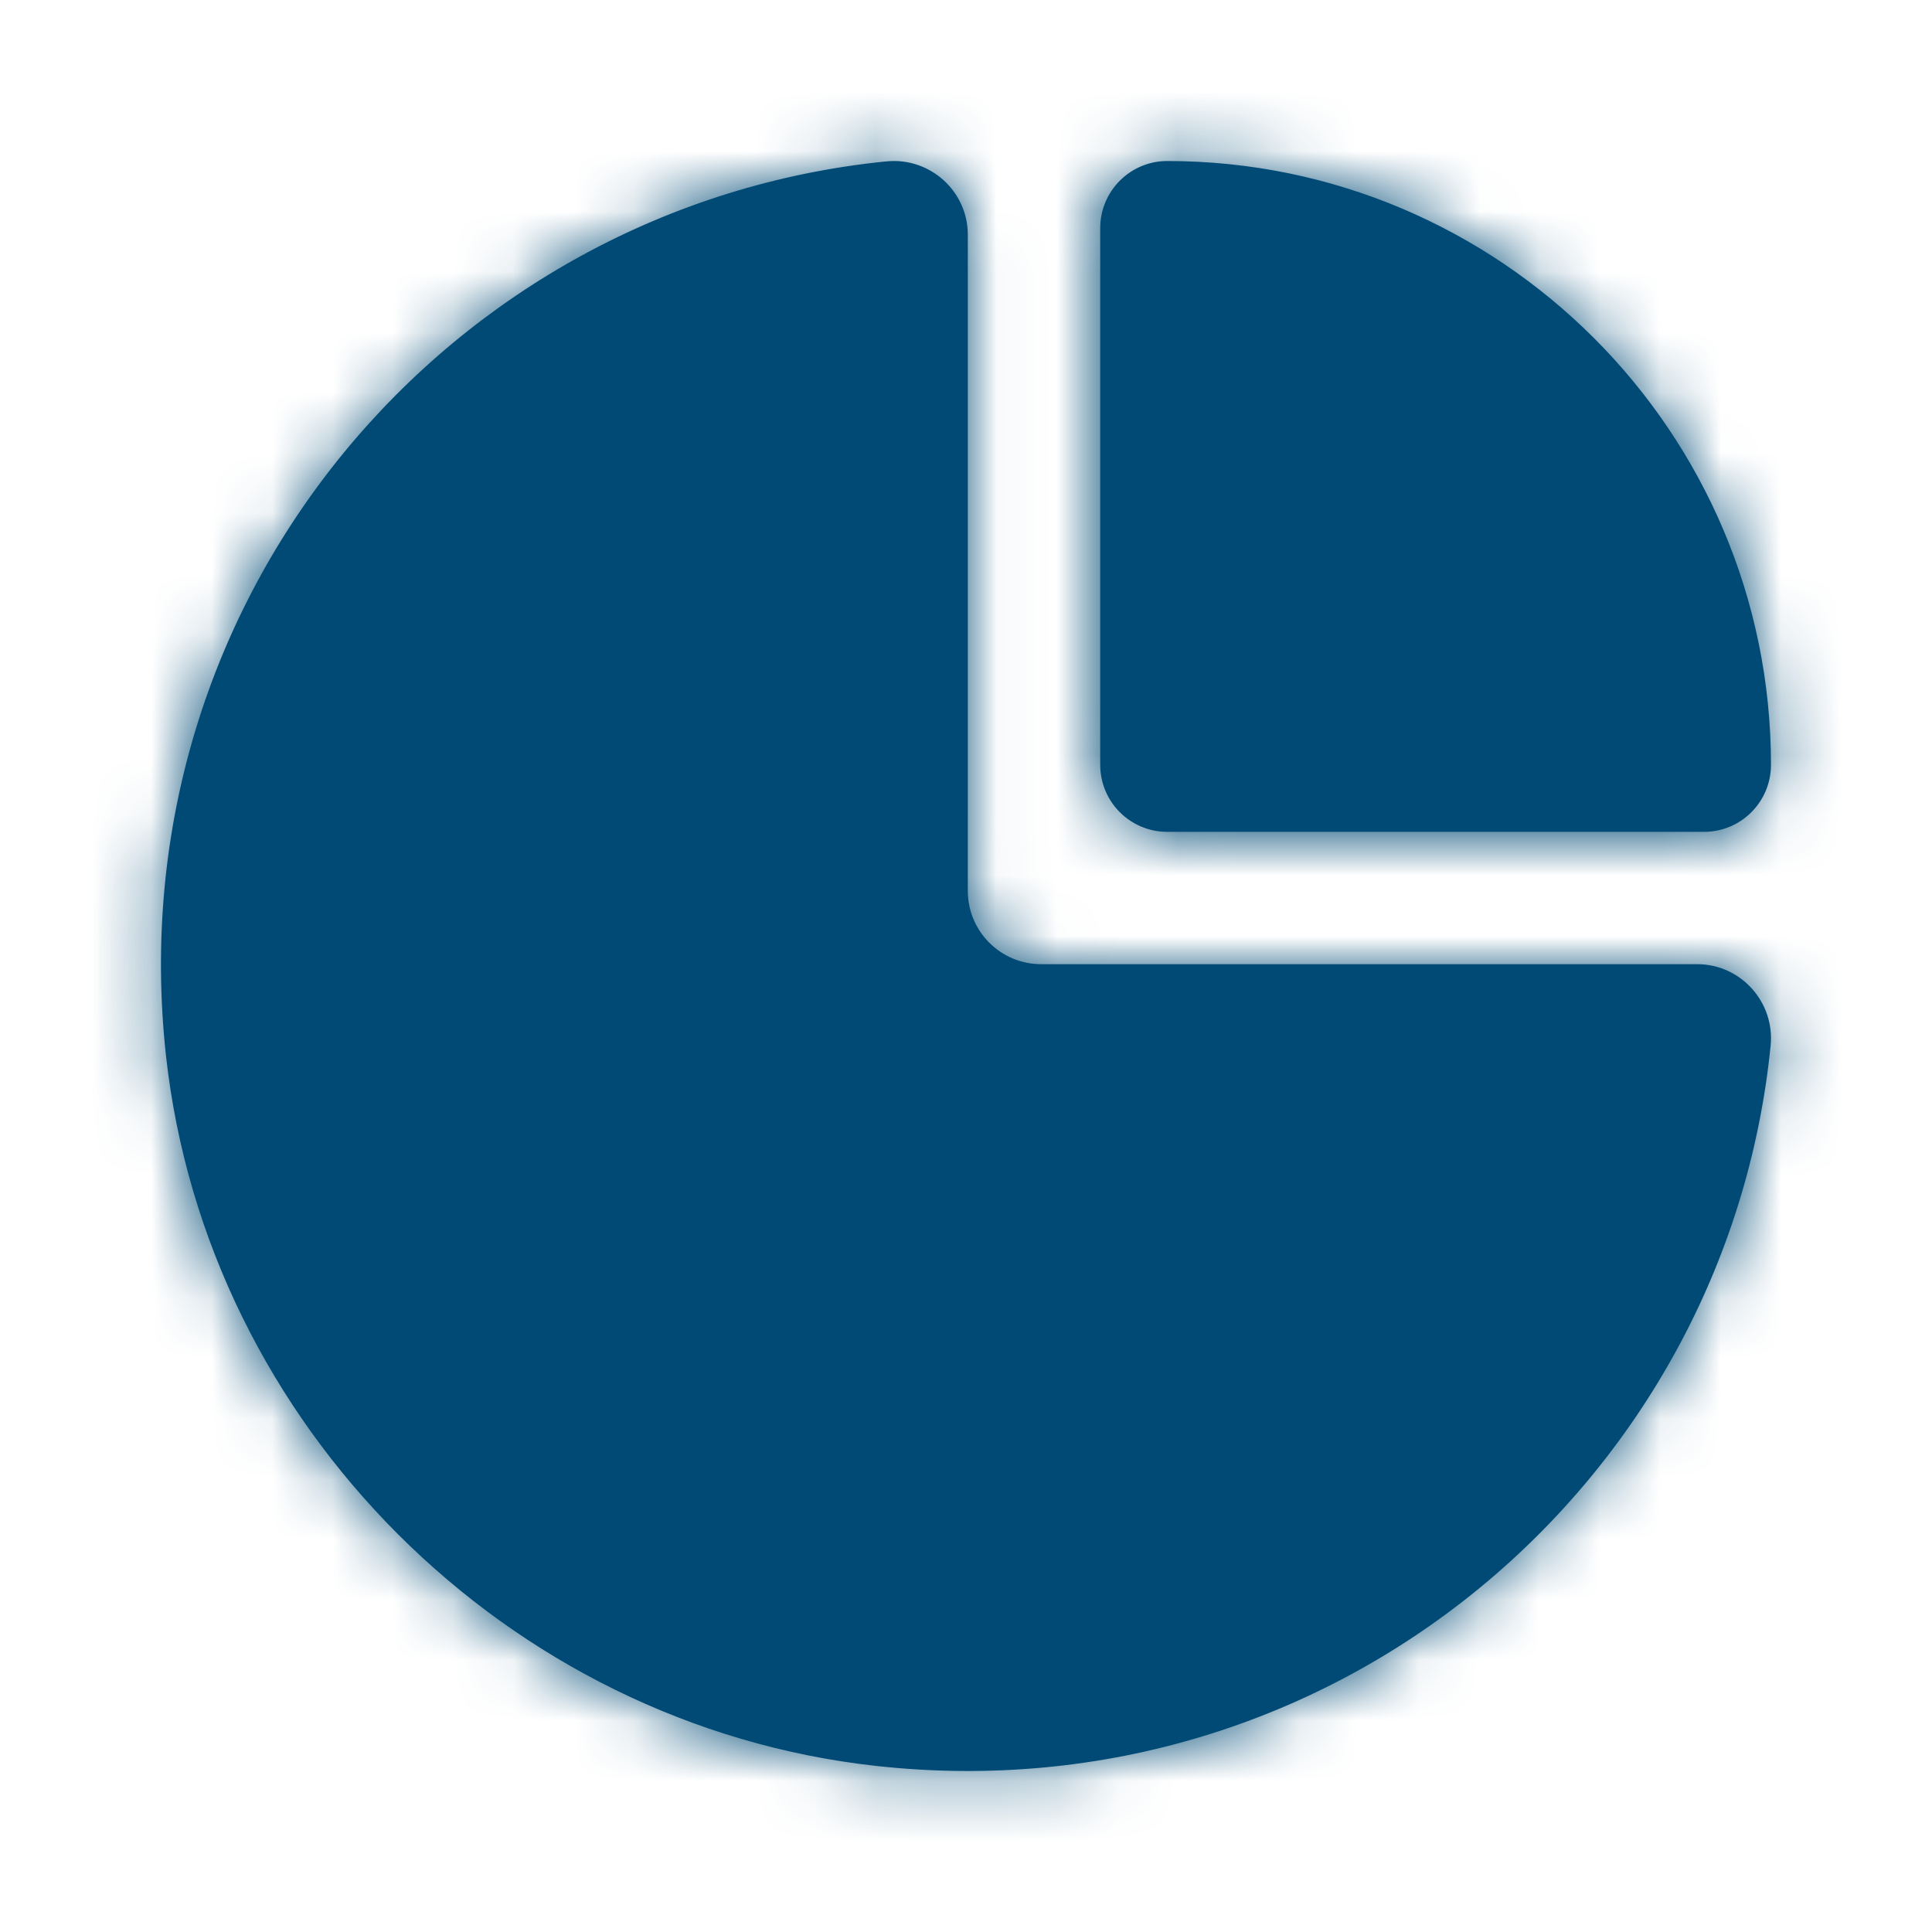 <svg width="32" height="32" viewBox="0 0 32 32" fill="none" xmlns="http://www.w3.org/2000/svg">
<path fill-rule="evenodd" clip-rule="evenodd" d="M17.246 15.97H28.111C28.834 15.97 29.399 16.6 29.327 17.319C28.602 24.553 22.106 30.089 14.509 29.249C8.395 28.575 3.426 23.605 2.75 17.492C1.913 9.895 7.446 3.397 14.682 2.673C15.402 2.601 16.03 3.165 16.03 3.888V14.756C16.03 15.427 16.574 15.97 17.246 15.97ZM28.223 13.778H19.333C18.72 13.778 18.223 13.282 18.223 12.667V3.778C18.223 3.165 18.72 2.667 19.333 2.667C24.847 2.667 29.333 7.153 29.333 12.667C29.333 13.282 28.836 13.778 28.223 13.778Z" fill="#004A75"/>
<mask id="mask0" mask-type="alpha" maskUnits="userSpaceOnUse" x="2" y="2" width="28" height="28">
<path fill-rule="evenodd" clip-rule="evenodd" d="M17.246 15.97H28.111C28.834 15.97 29.399 16.6 29.327 17.319C28.602 24.553 22.106 30.089 14.509 29.249C8.395 28.575 3.426 23.605 2.75 17.492C1.913 9.895 7.446 3.397 14.682 2.673C15.402 2.601 16.03 3.165 16.03 3.888V14.756C16.03 15.427 16.574 15.97 17.246 15.97ZM28.223 13.778H19.333C18.72 13.778 18.223 13.282 18.223 12.667V3.778C18.223 3.165 18.72 2.667 19.333 2.667C24.847 2.667 29.333 7.153 29.333 12.667C29.333 13.282 28.836 13.778 28.223 13.778Z" fill="white"/>
</mask>
<g mask="url(#mask0)">
<rect width="32" height="32" fill="#004A75"/>
</g>
</svg>
